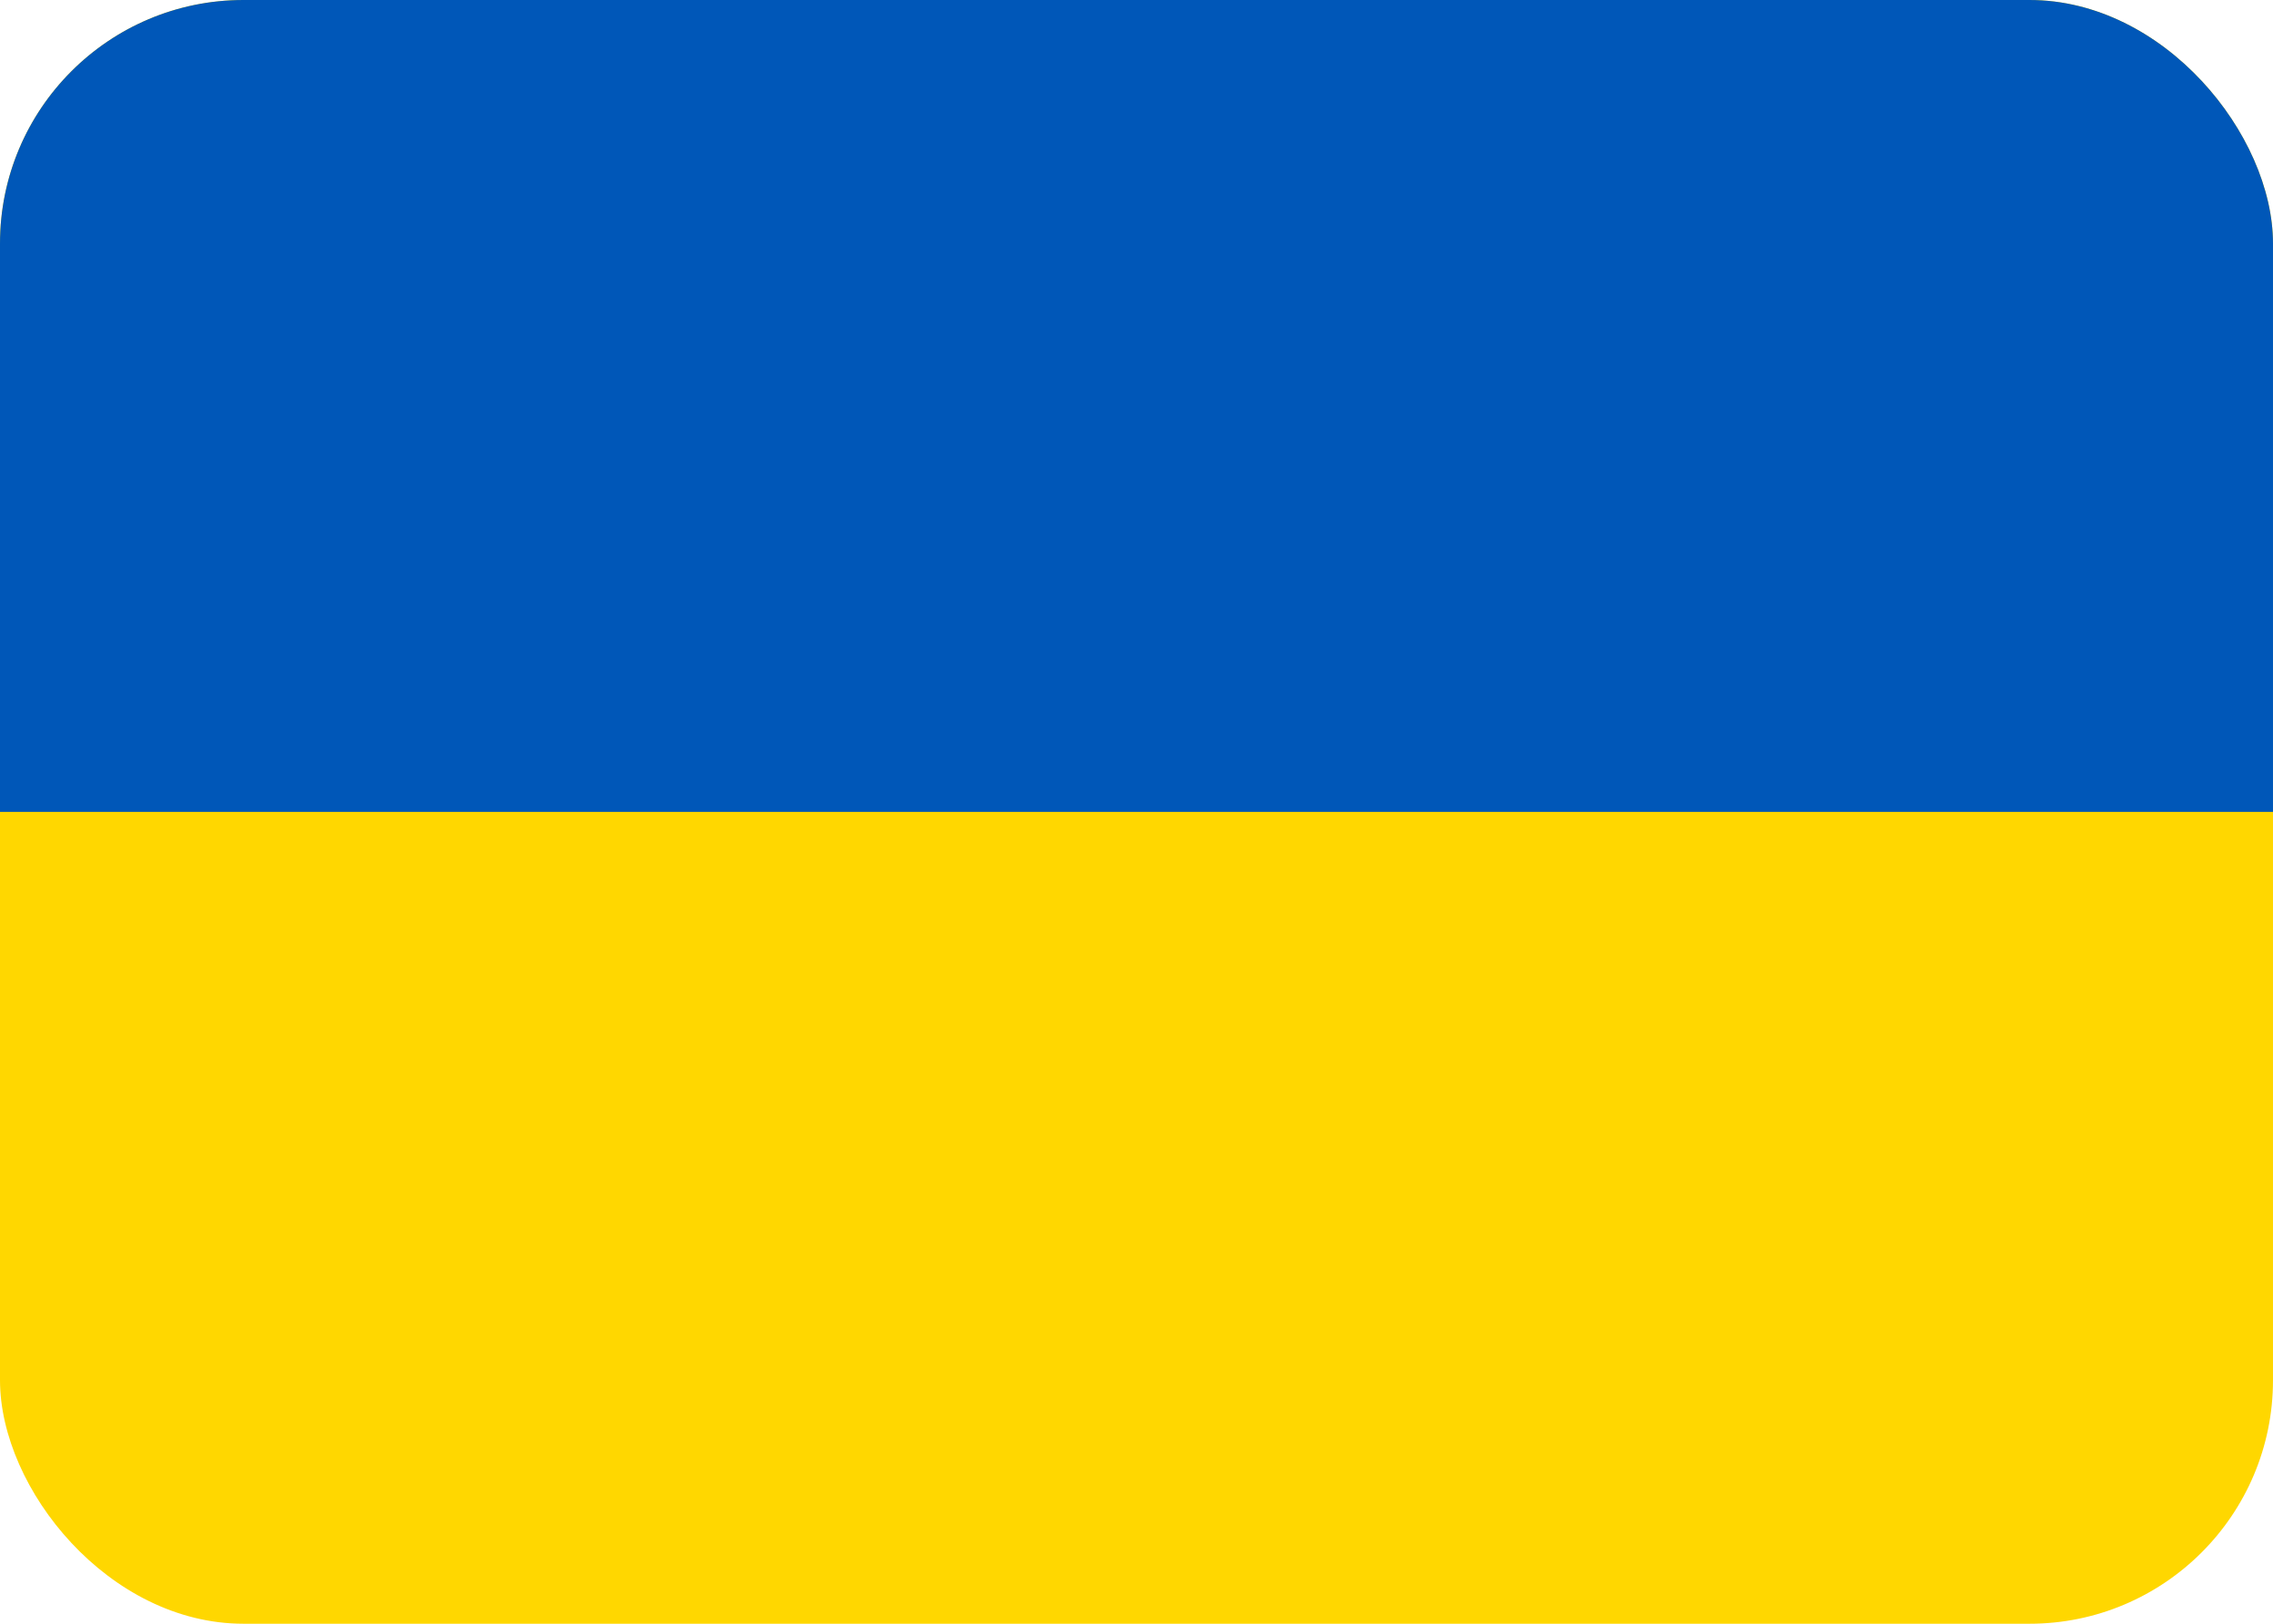 <svg width="28" height="20" viewBox="0 0 28 20" fill="none" xmlns="http://www.w3.org/2000/svg">
<g clip-path="url(#clip0_22_861)">
<path fill-rule="evenodd" clip-rule="evenodd" d="M0 0H28V20H0V0Z" fill="#FFD700"/>
<path fill-rule="evenodd" clip-rule="evenodd" d="M0 0H28V10H0V0Z" fill="#0057B8"/>
</g>
<defs>
<clipPath id="clip0_22_861">
<rect width="28" height="20" rx="3" fill="white"/>
</clipPath>
</defs>
</svg>
